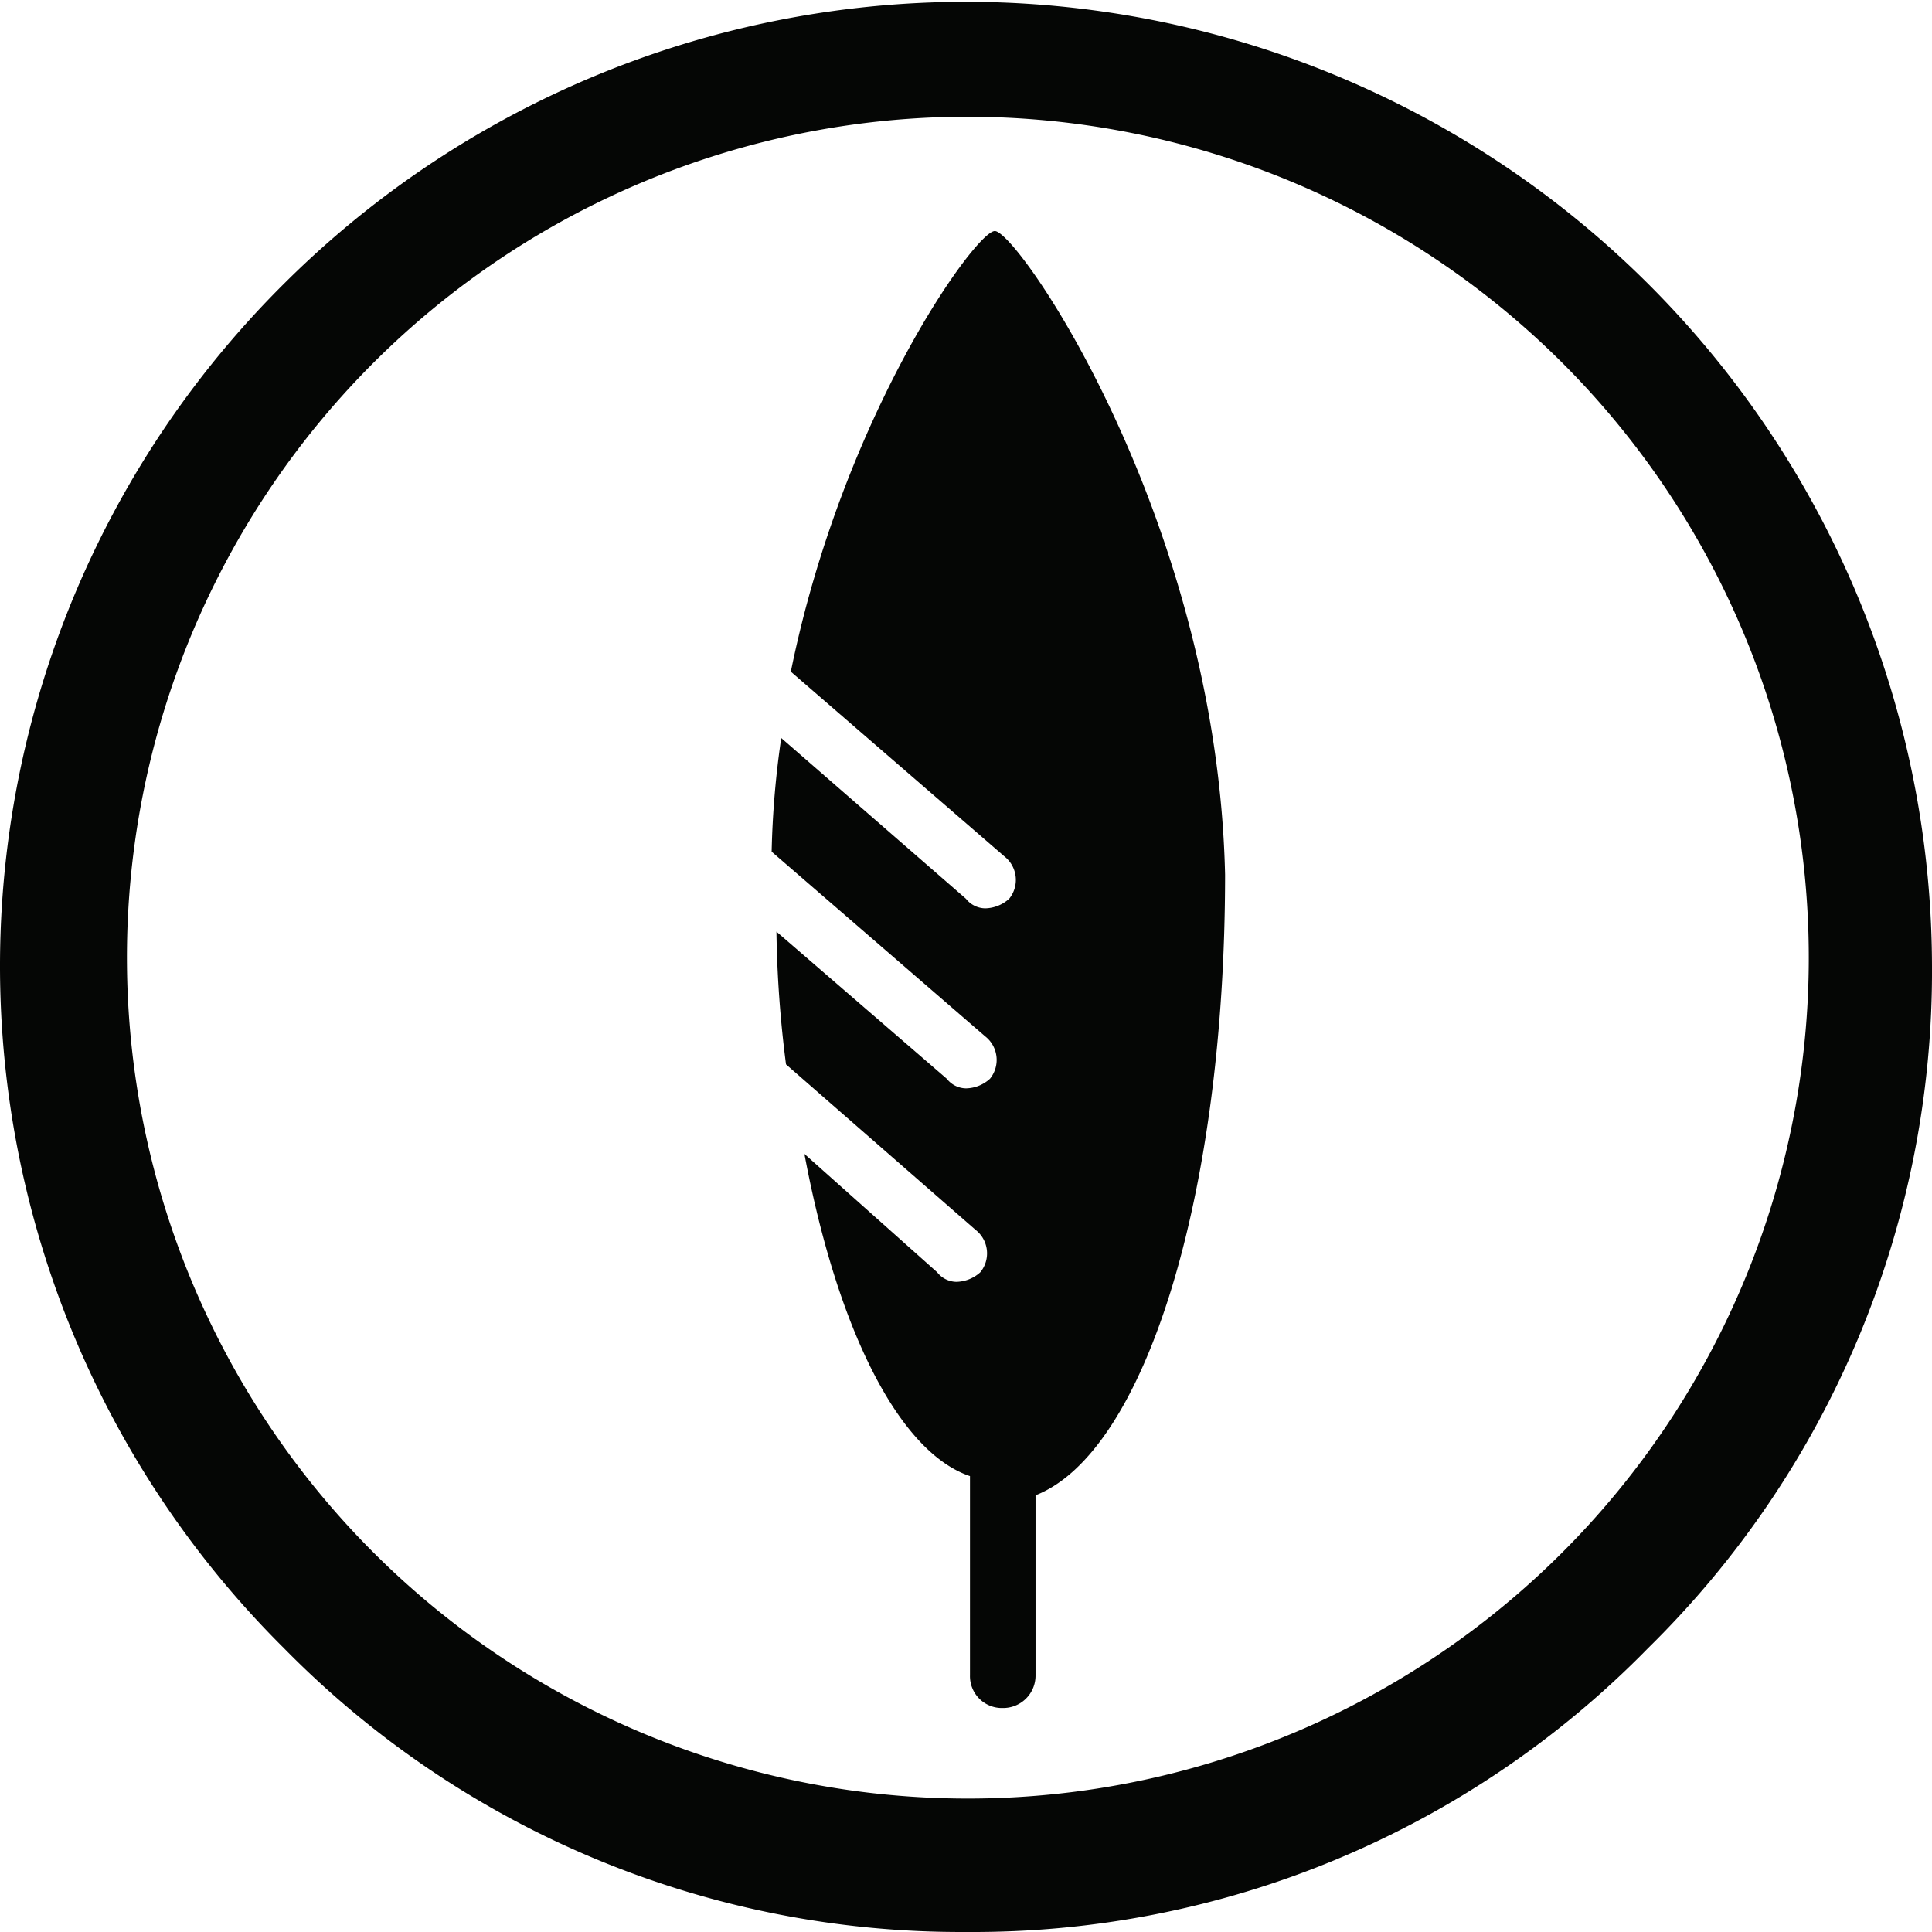 <svg xmlns="http://www.w3.org/2000/svg" width="86.201" height="86.201" viewBox="0 0 86.201 86.201">
  <path id="Path_253" data-name="Path 253" d="M52.249,86.2A42.311,42.311,0,0,1,21.813,73.534a42.9,42.9,0,0,1,0-60.869A43.1,43.1,0,0,1,95.349,43.1,42.311,42.311,0,0,1,82.682,73.534,42.1,42.1,0,0,1,52.249,86.2m0-80.992A37.52,37.52,0,1,0,78.865,16.2,37.61,37.61,0,0,0,52.249,5.209m1.284,5.1c-.857,0-6.779,8.242-9.1,19.659l9.528,8.242a1.334,1.334,0,0,1,.213,1.891,1.637,1.637,0,0,1-1.07.427,1.11,1.11,0,0,1-.857-.427l-8.242-7.172A40.648,40.648,0,0,0,43.577,38l9.528,8.24a1.334,1.334,0,0,1,.213,1.891,1.63,1.63,0,0,1-1.07.429,1.106,1.106,0,0,1-.857-.429l-7.6-6.564a51.221,51.221,0,0,0,.427,5.922l8.457,7.384a1.331,1.331,0,0,1,.213,1.891,1.635,1.635,0,0,1-1.07.429,1.109,1.109,0,0,1-.857-.429l-5.922-5.28C46.5,59.294,49.251,64.79,52.426,65.86v8.884a1.423,1.423,0,0,0,1.463,1.463,1.444,1.444,0,0,0,1.462-1.463V66.716c4.853-1.891,8.457-13.309,8.457-27.688-.355-15.84-9.241-28.72-10.275-28.72Z" transform="translate(-9.148)" fill="#050605"/>
</svg>
